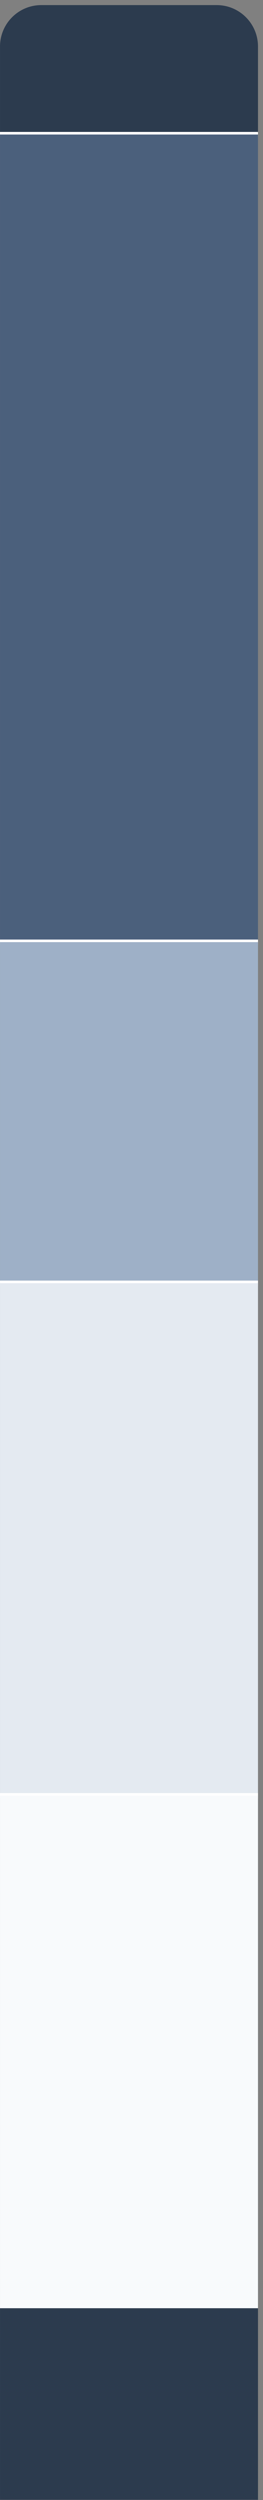 <svg width="38" height="360" viewBox="0 0 38 360" fill="none" xmlns="http://www.w3.org/2000/svg">
<rect x="0" y="0" width="38" height="360" fill="#808080" stroke="none"/>
<path d="M0.002 6.698C0.002 3.404 2.672 0.734 5.966 0.734H31.312C34.606 0.734 37.276 3.404 37.276 6.698V19.371H0.002V6.698Z" fill="#2C3B4E"/>
<path d="M0.002 0.734H37.276H0.002ZM37.276 19.744H0.002V18.999H37.276V19.744ZM0.002 19.371V0.734V19.371ZM37.276 0.734V19.371V0.734Z" fill="white"/>
<path d="M0.002 19.371H37.276V135.666H0.002V19.371Z" fill="#4B607C"/>
<path d="M37.276 135.294H0.002V136.039H37.276V135.294Z" fill="white"/>
<path d="M0.002 135.666H37.276V184.777H0.002V135.666Z" fill="#9EB0C7"/>
<path d="M37.276 184.405H0.002V185.15H37.276V184.405Z" fill="white"/>
<path d="M0.002 184.777H37.276V258.58H0.002V184.777Z" fill="#E4EAF1"/>
<path d="M37.276 258.207H0.002V258.953H37.276V258.207Z" fill="white"/>
<rect x="0.002" y="258.58" width="37.274" height="73.803" fill="#F8FAFC"/>
<rect x="0.002" y="332.383" width="37.274" height="27.583" fill="#2C3B4E"/>
</svg>
